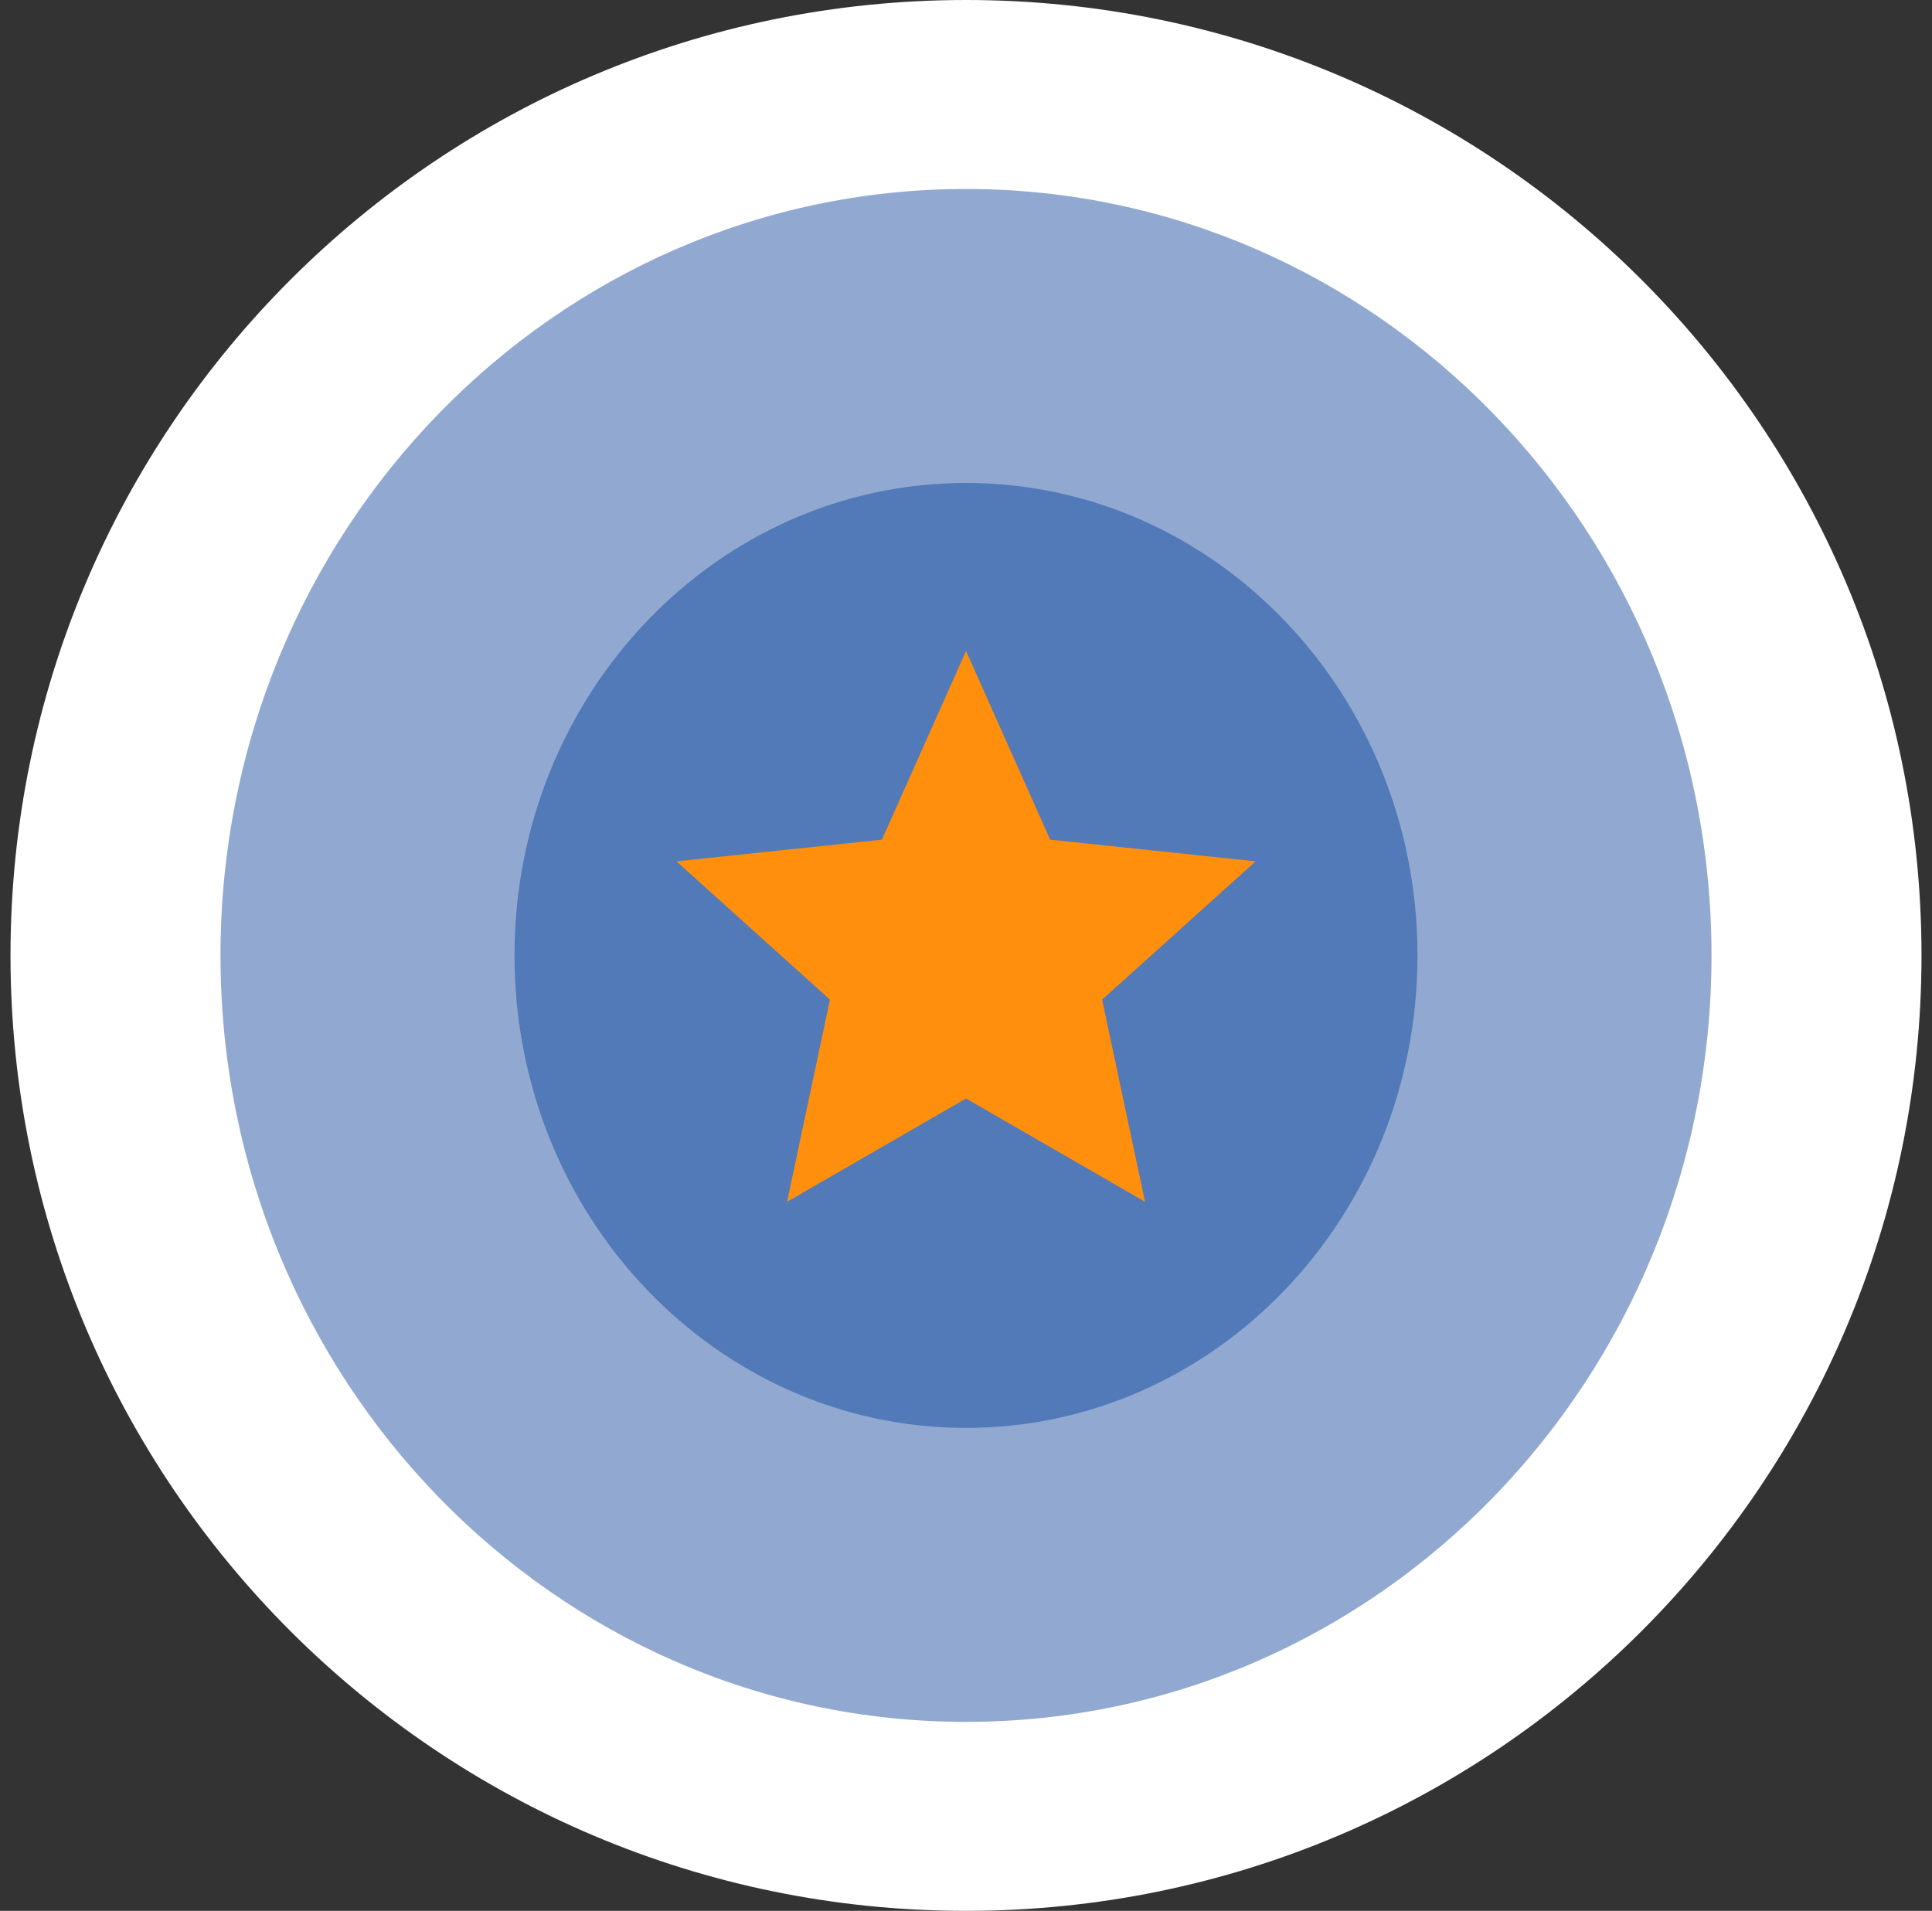 <svg width="92" height="91" viewBox="0 0 92 91" fill="none" xmlns="http://www.w3.org/2000/svg"><rect x="0" y="0" width="92" height="91" fill="#333333" stroke="none"/><g clip-path="url(#clip0_5512_45095)"><path d="M.5 45.5C.5 70.629 20.871 91 46 91s45.5-20.371 45.5-45.5S71.129 0 46 0 .5 20.371.5 45.5z" fill="#fff"/><path d="M46 82c19.606 0 35.5-16.342 35.5-36.5S65.606 9 46 9 10.5 25.342 10.5 45.5 26.394 82 46 82z" fill="#91A9D1"/><path d="M46 68c11.874 0 21.5-10.074 21.5-22.5S57.874 23 46 23 24.5 33.074 24.5 45.5 34.126 68 46 68z" fill="#5279B8"/><path d="M46.002 31l4.006 8.986 9.784 1.033-7.31 6.587 2.043 9.625-8.523-4.916-8.523 4.916 2.042-9.625-7.31-6.587 9.785-1.032L46.002 31z" fill="#FF8F0C"/></g><defs><clipPath id="clip0_5512_45095"><path fill="#fff" transform="translate(.5)" d="M0 0h91v91H0z"/></clipPath></defs></svg>